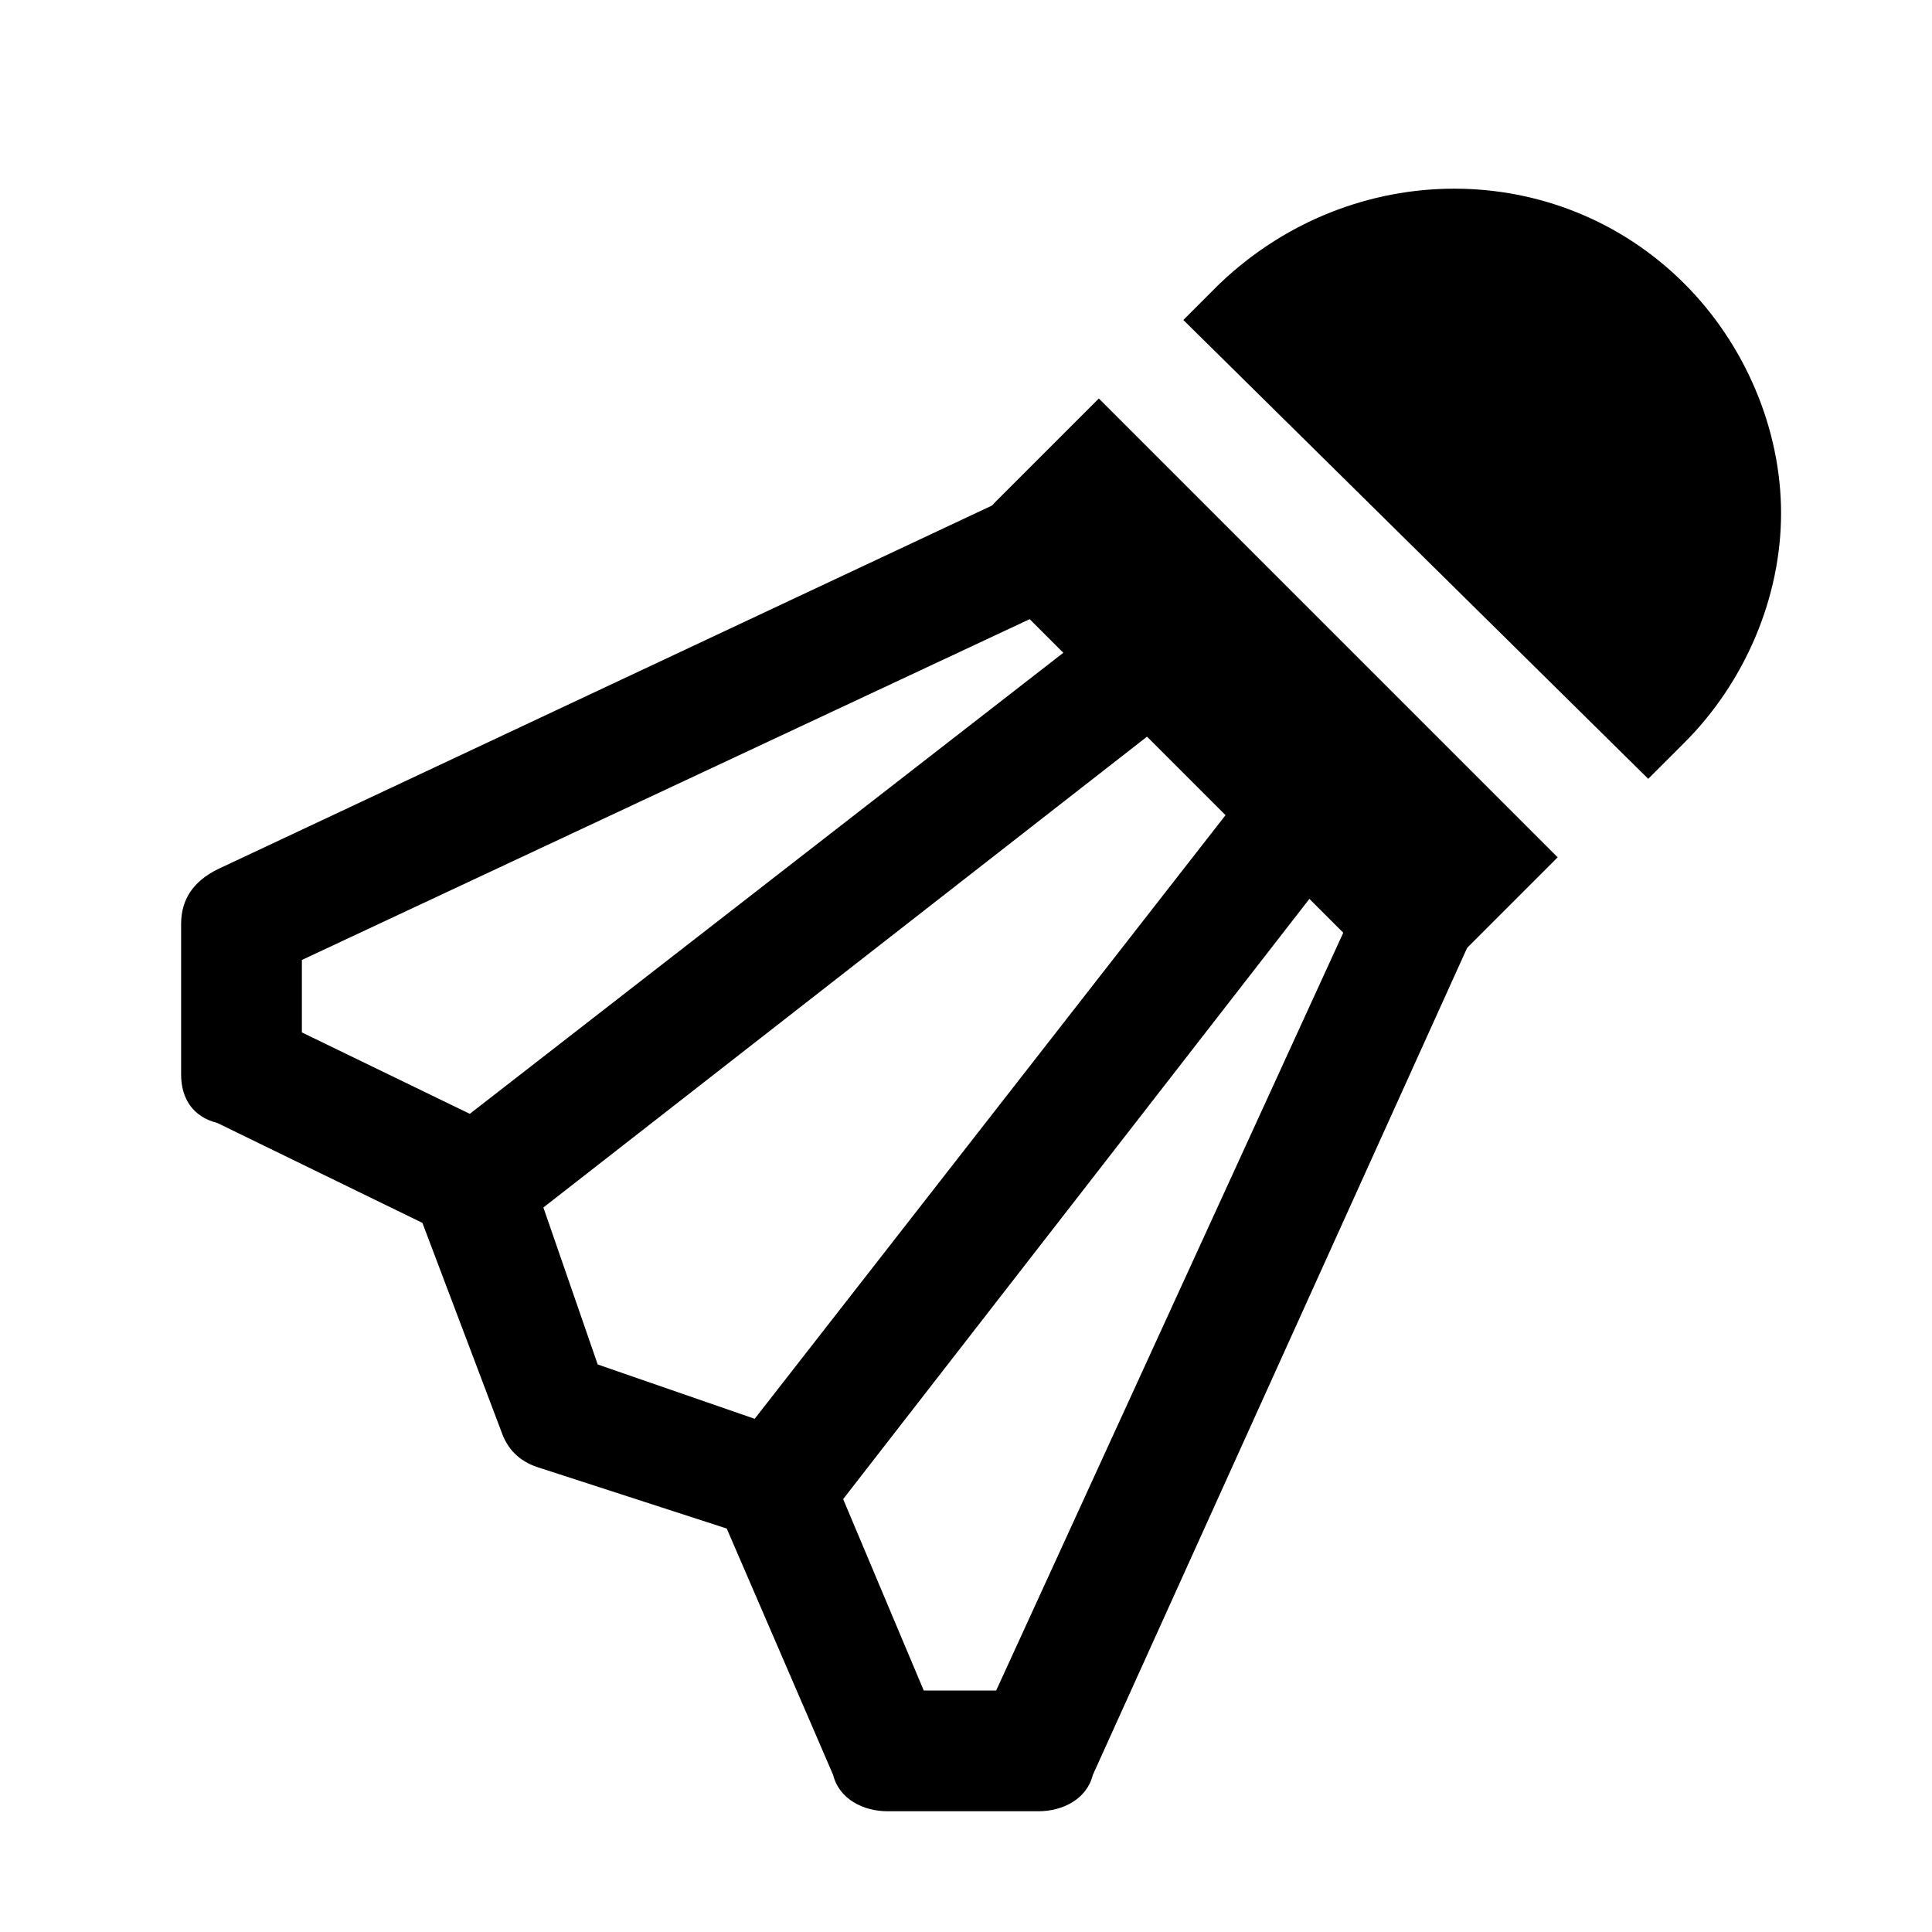 <?xml version="1.0" encoding="utf-8"?>

<!-- Скачано с сайта svg4.ru / Downloaded from svg4.ru -->
<svg version="1.1" id="Icons" xmlns="http://www.w3.org/2000/svg" xmlns:xlink="http://www.w3.org/1999/xlink" 
	 viewBox="0 0 32 32" xml:space="preserve">
<style type="text/css">
	.st0{fill:none;stroke:#000000;stroke-width:2;stroke-linecap:round;stroke-linejoin:round;stroke-miterlimit:10;}
</style>
<g>
	<path d="M12.9,25.6c-0.1,0-0.2,0-0.3-0.1l-3.7-1.2c-0.3-0.1-0.5-0.3-0.6-0.6L6.9,20c-0.1-0.4,0-0.8,0.3-1.1l11.2-8.7
		c0.4-0.3,1-0.3,1.3,0.1l2.5,2.5c0.4,0.4,0.4,0.9,0.1,1.3l-8.7,11.2C13.5,25.5,13.2,25.6,12.9,25.6z M9.9,22.6l2.6,0.9l7.8-10
		L19,12.2L9,20L9.9,22.6z"/>
</g>
<g>
	<path d="M7.9,20.6c-0.1,0-0.3,0-0.4-0.1l-3.9-1.9C3.2,18.5,3,18.2,3,17.8v-2.5c0-0.4,0.2-0.7,0.6-0.9l13.2-6.2
		c0.5-0.2,1.1,0,1.3,0.5c0.2,0.5,0,1.1-0.5,1.3L5,15.9v1.2l3.3,1.6C8.8,19,9,19.6,8.8,20.1C8.6,20.4,8.2,20.6,7.9,20.6z"/>
</g>
<g>
	<path d="M17.2,30h-2.5c-0.4,0-0.8-0.2-0.9-0.6L11.9,25c-0.2-0.5,0-1.1,0.5-1.3c0.5-0.2,1.1,0,1.3,0.5l1.6,3.8h1.2l6-13.1
		c0.2-0.5,0.8-0.7,1.3-0.5c0.5,0.2,0.7,0.8,0.5,1.3l-6.2,13.7C18,29.8,17.6,30,17.2,30z"/>
</g>
<g>
	<path d="M27.3,12.9l0.6-0.6c1-1,1.6-2.4,1.6-3.8c0-1.4-0.6-2.8-1.6-3.8c-2.1-2.1-5.5-2.1-7.7,0l-0.6,0.6L27.3,12.9z"/>
	<path d="M18.2,6.6l-1.7,1.7c-0.4,0.4-0.4,1,0,1.4l6.2,6.2c0.2,0.2,0.4,0.3,0.7,0.3s0.5-0.1,0.7-0.3l1.7-1.7L18.2,6.6z"/>
</g>
</svg>